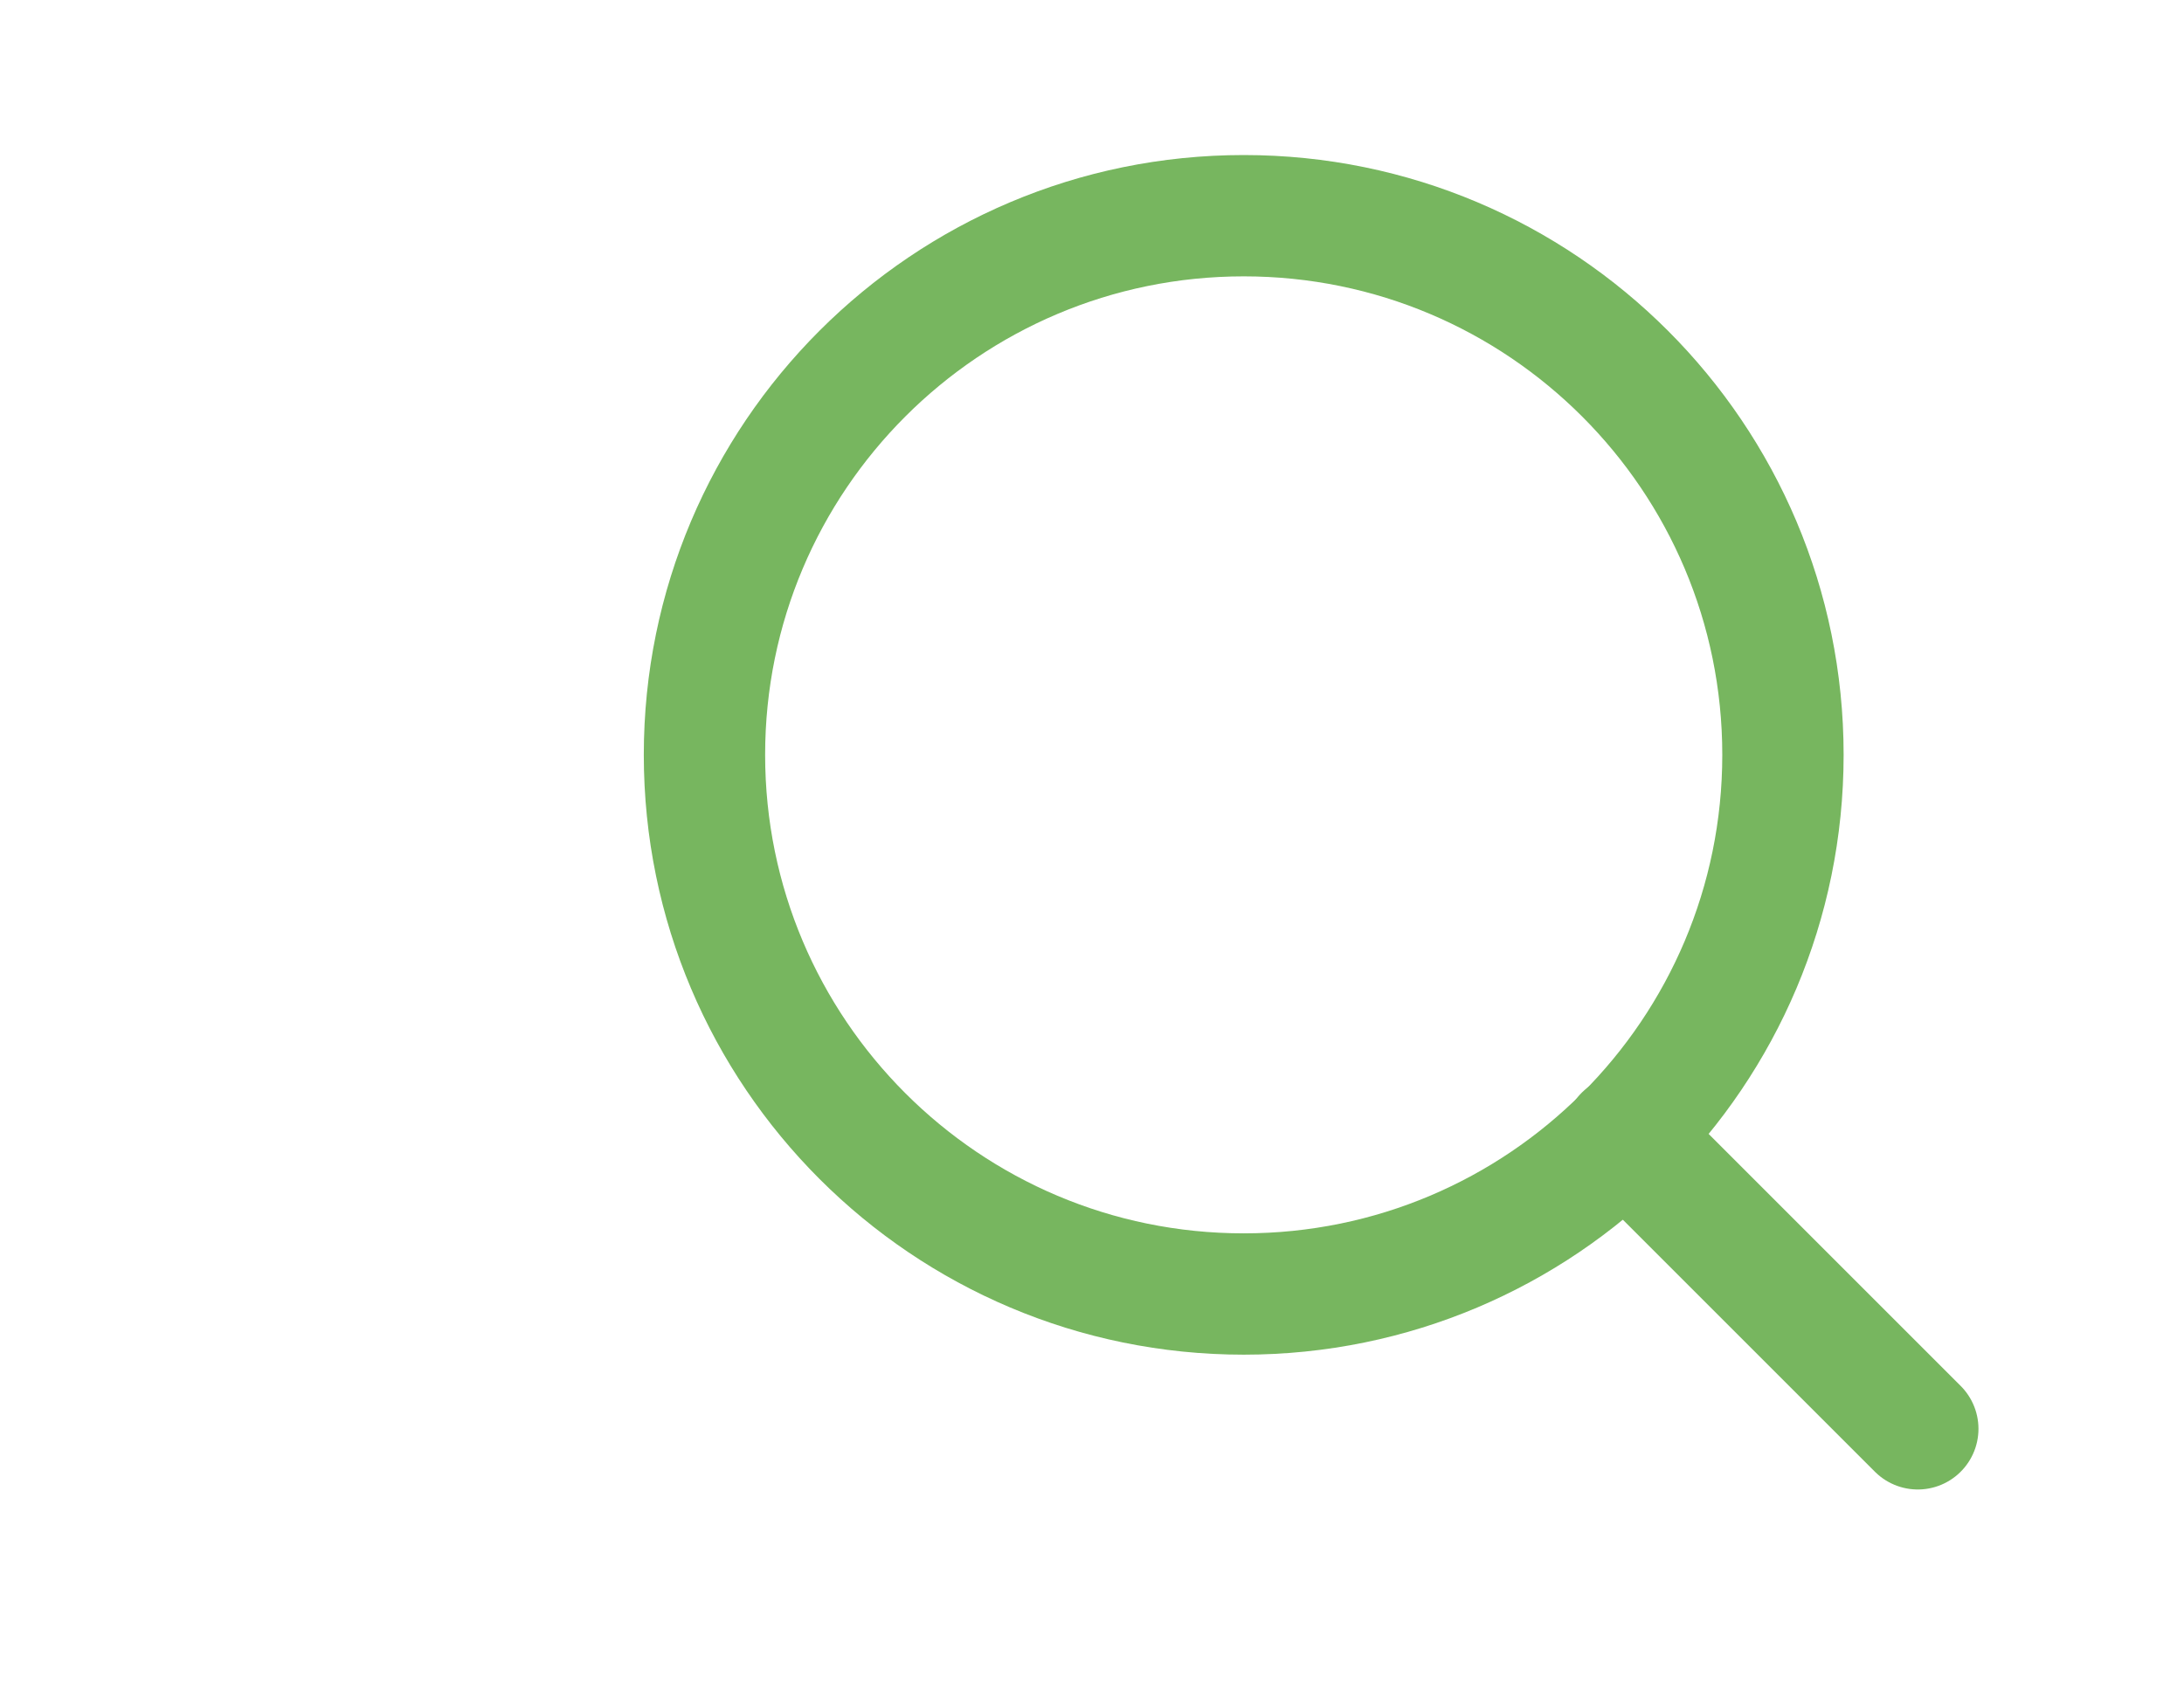 <svg width="27" height="21" viewBox="0 0 27 21" fill="none" xmlns="http://www.w3.org/2000/svg">
<path d="M15.376 16C19.058 16 22.042 13.015 22.042 9.333C22.042 5.652 19.058 2.667 15.376 2.667C11.694 2.667 8.709 5.652 8.709 9.333C8.709 13.015 11.694 16 15.376 16Z" stroke="#77B65F" stroke-width="1.5" stroke-linecap="round" stroke-linejoin="round"/>
<path d="M23.709 17.667L20.084 14.042" stroke="#77B65F" stroke-width="1.5" stroke-linecap="round" stroke-linejoin="round"/>
</svg>
